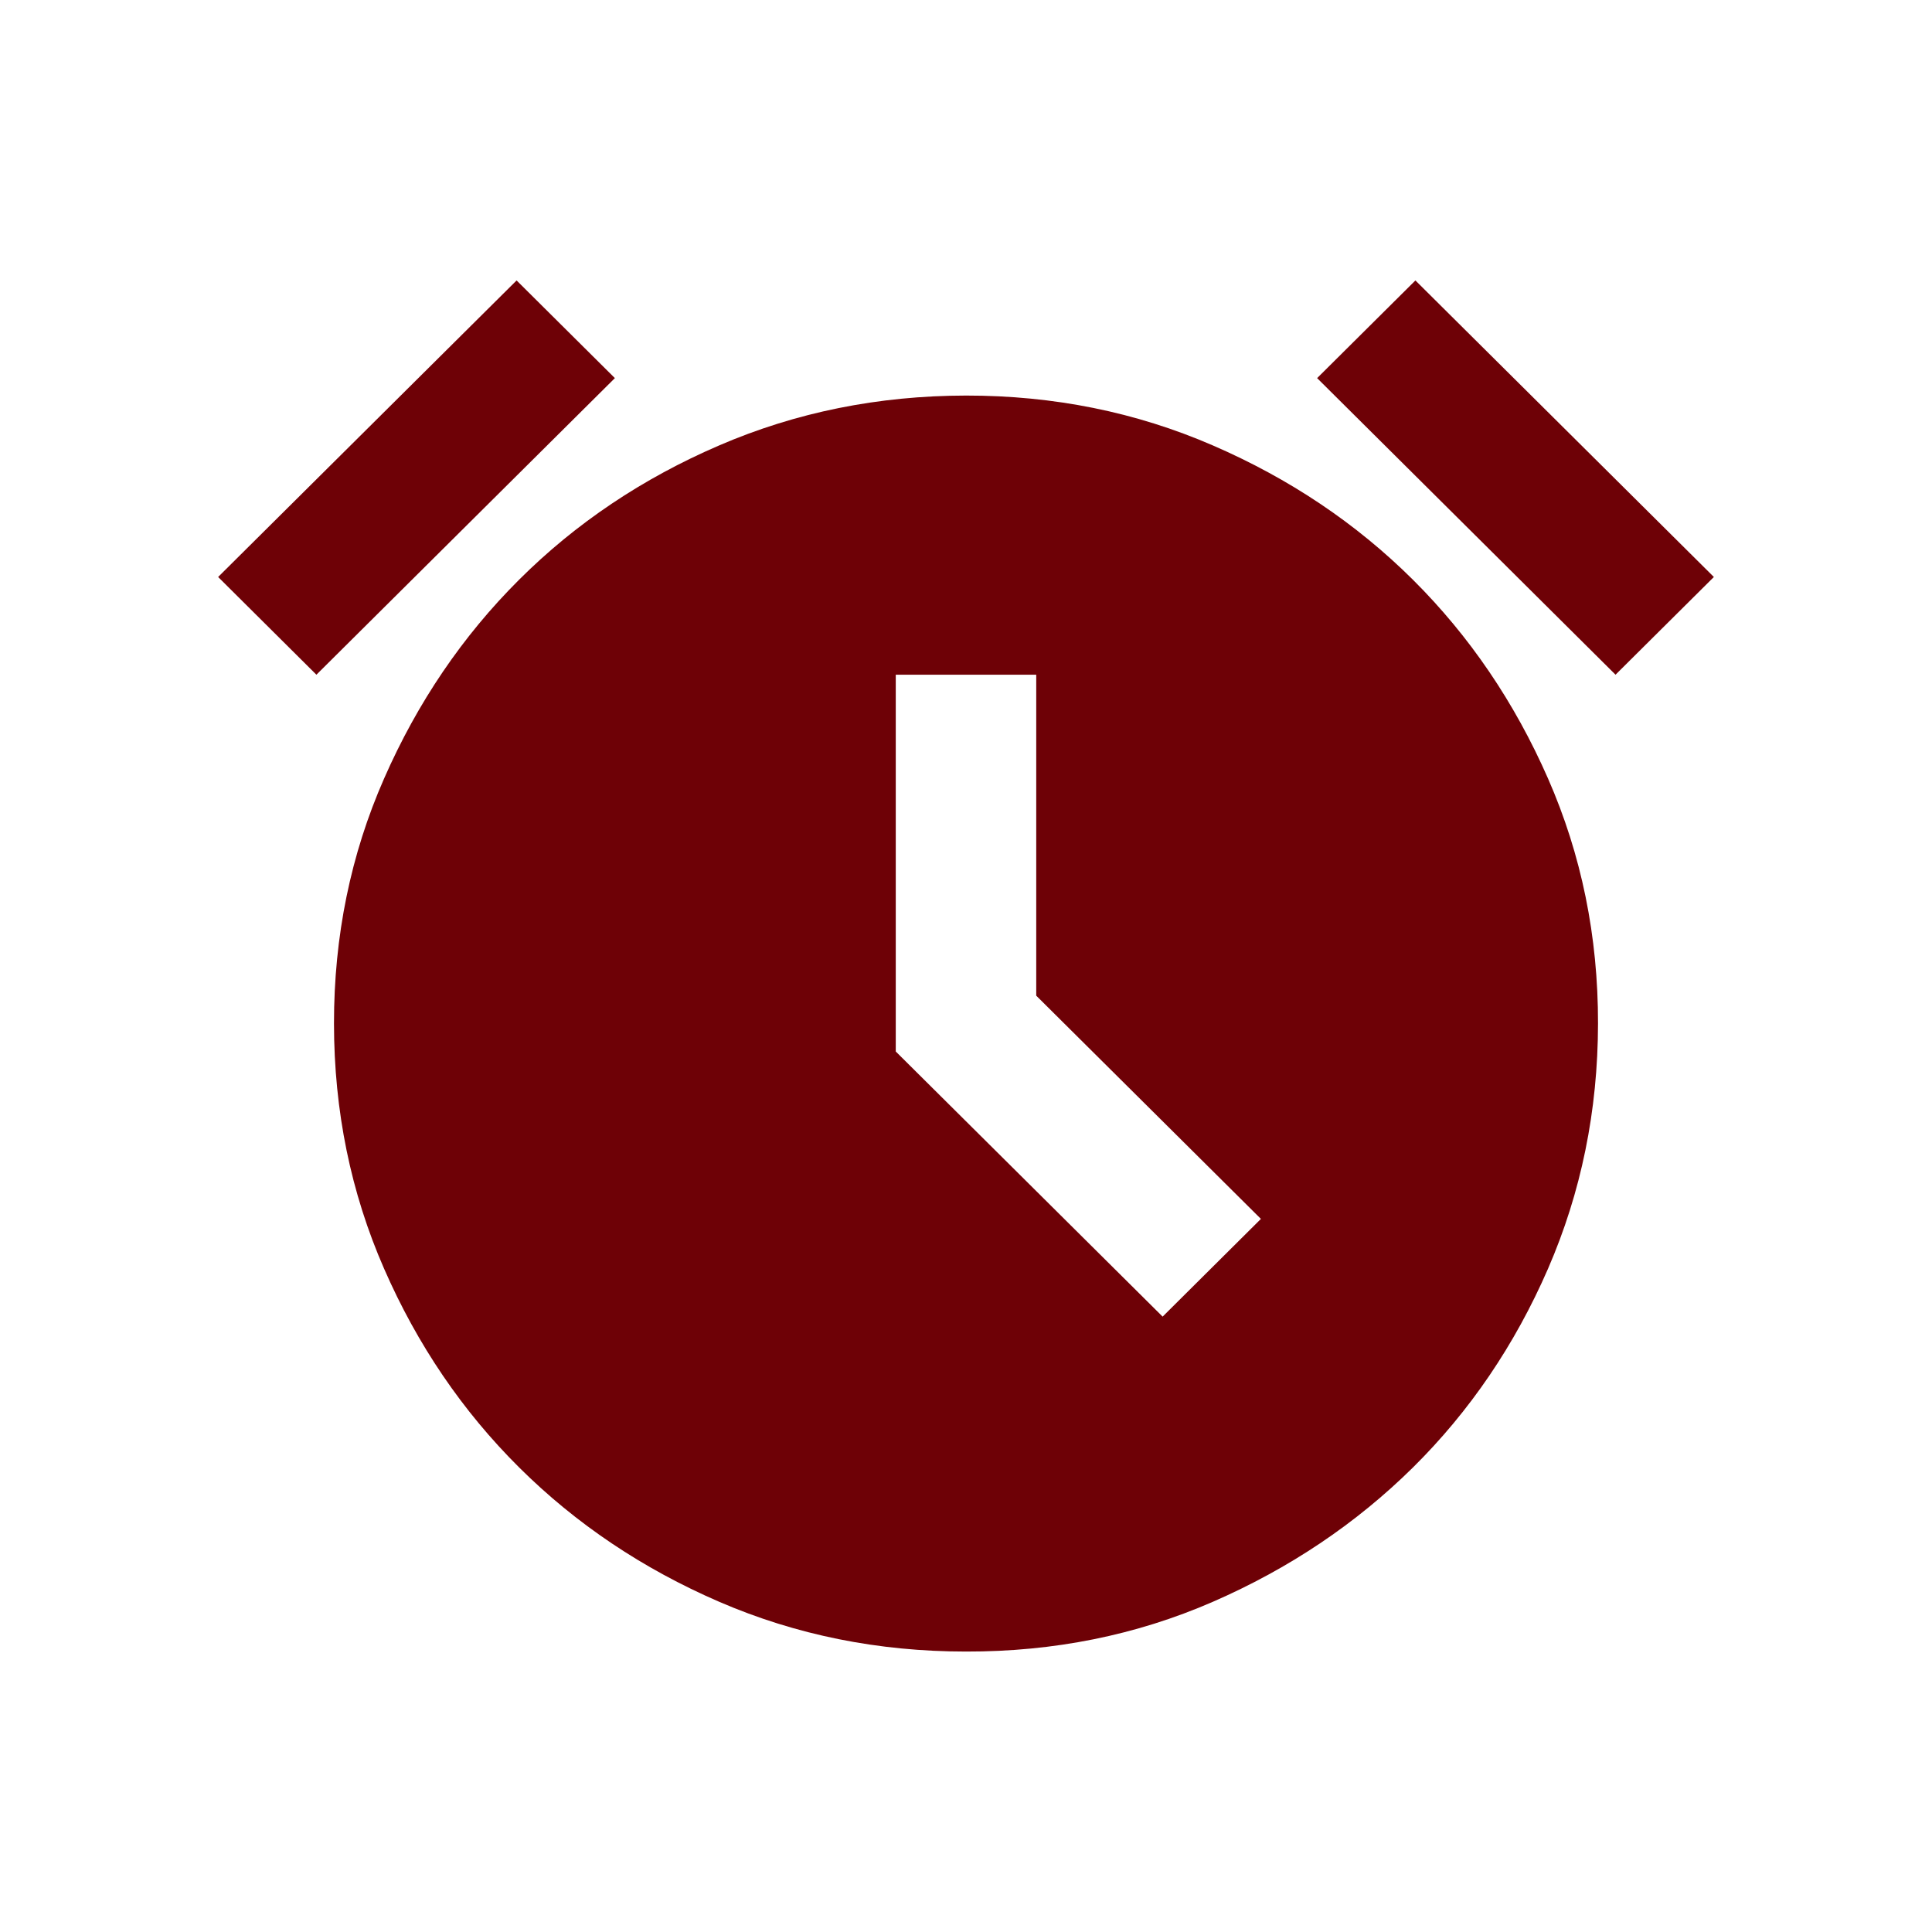 <svg width="31" height="31" viewBox="0 0 31 31" fill="none" xmlns="http://www.w3.org/2000/svg">
<g id="Frame">
<path id="Vector" d="M15.5 26.5C14.091 26.5 12.773 26.234 11.543 25.703C10.313 25.171 9.243 24.453 8.332 23.548C7.42 22.642 6.697 21.579 6.163 20.357C5.628 19.135 5.36 17.824 5.359 16.424C5.358 15.023 5.626 13.713 6.163 12.492C6.699 11.271 7.421 10.207 8.33 9.301C9.239 8.395 10.31 7.676 11.542 7.146C12.774 6.615 14.093 6.349 15.5 6.347C16.907 6.346 18.226 6.612 19.458 7.146C20.69 7.679 21.761 8.398 22.67 9.301C23.578 10.204 24.302 11.268 24.839 12.492C25.376 13.716 25.643 15.026 25.641 16.424C25.639 17.821 25.371 19.132 24.839 20.357C24.306 21.582 23.583 22.645 22.67 23.548C21.756 24.45 20.686 25.168 19.458 25.703C18.231 26.237 16.912 26.503 15.5 26.5ZM18.655 21.126L20.232 19.558L16.627 15.976V10.826H14.373V16.872L18.655 21.126ZM8.289 4.5L9.866 6.067L5.077 10.826L3.5 9.258L8.289 4.5ZM22.711 4.5L27.5 9.258L25.922 10.826L21.134 6.067L22.711 4.5Z" fill="#6E0106"/>
</g>
</svg>
